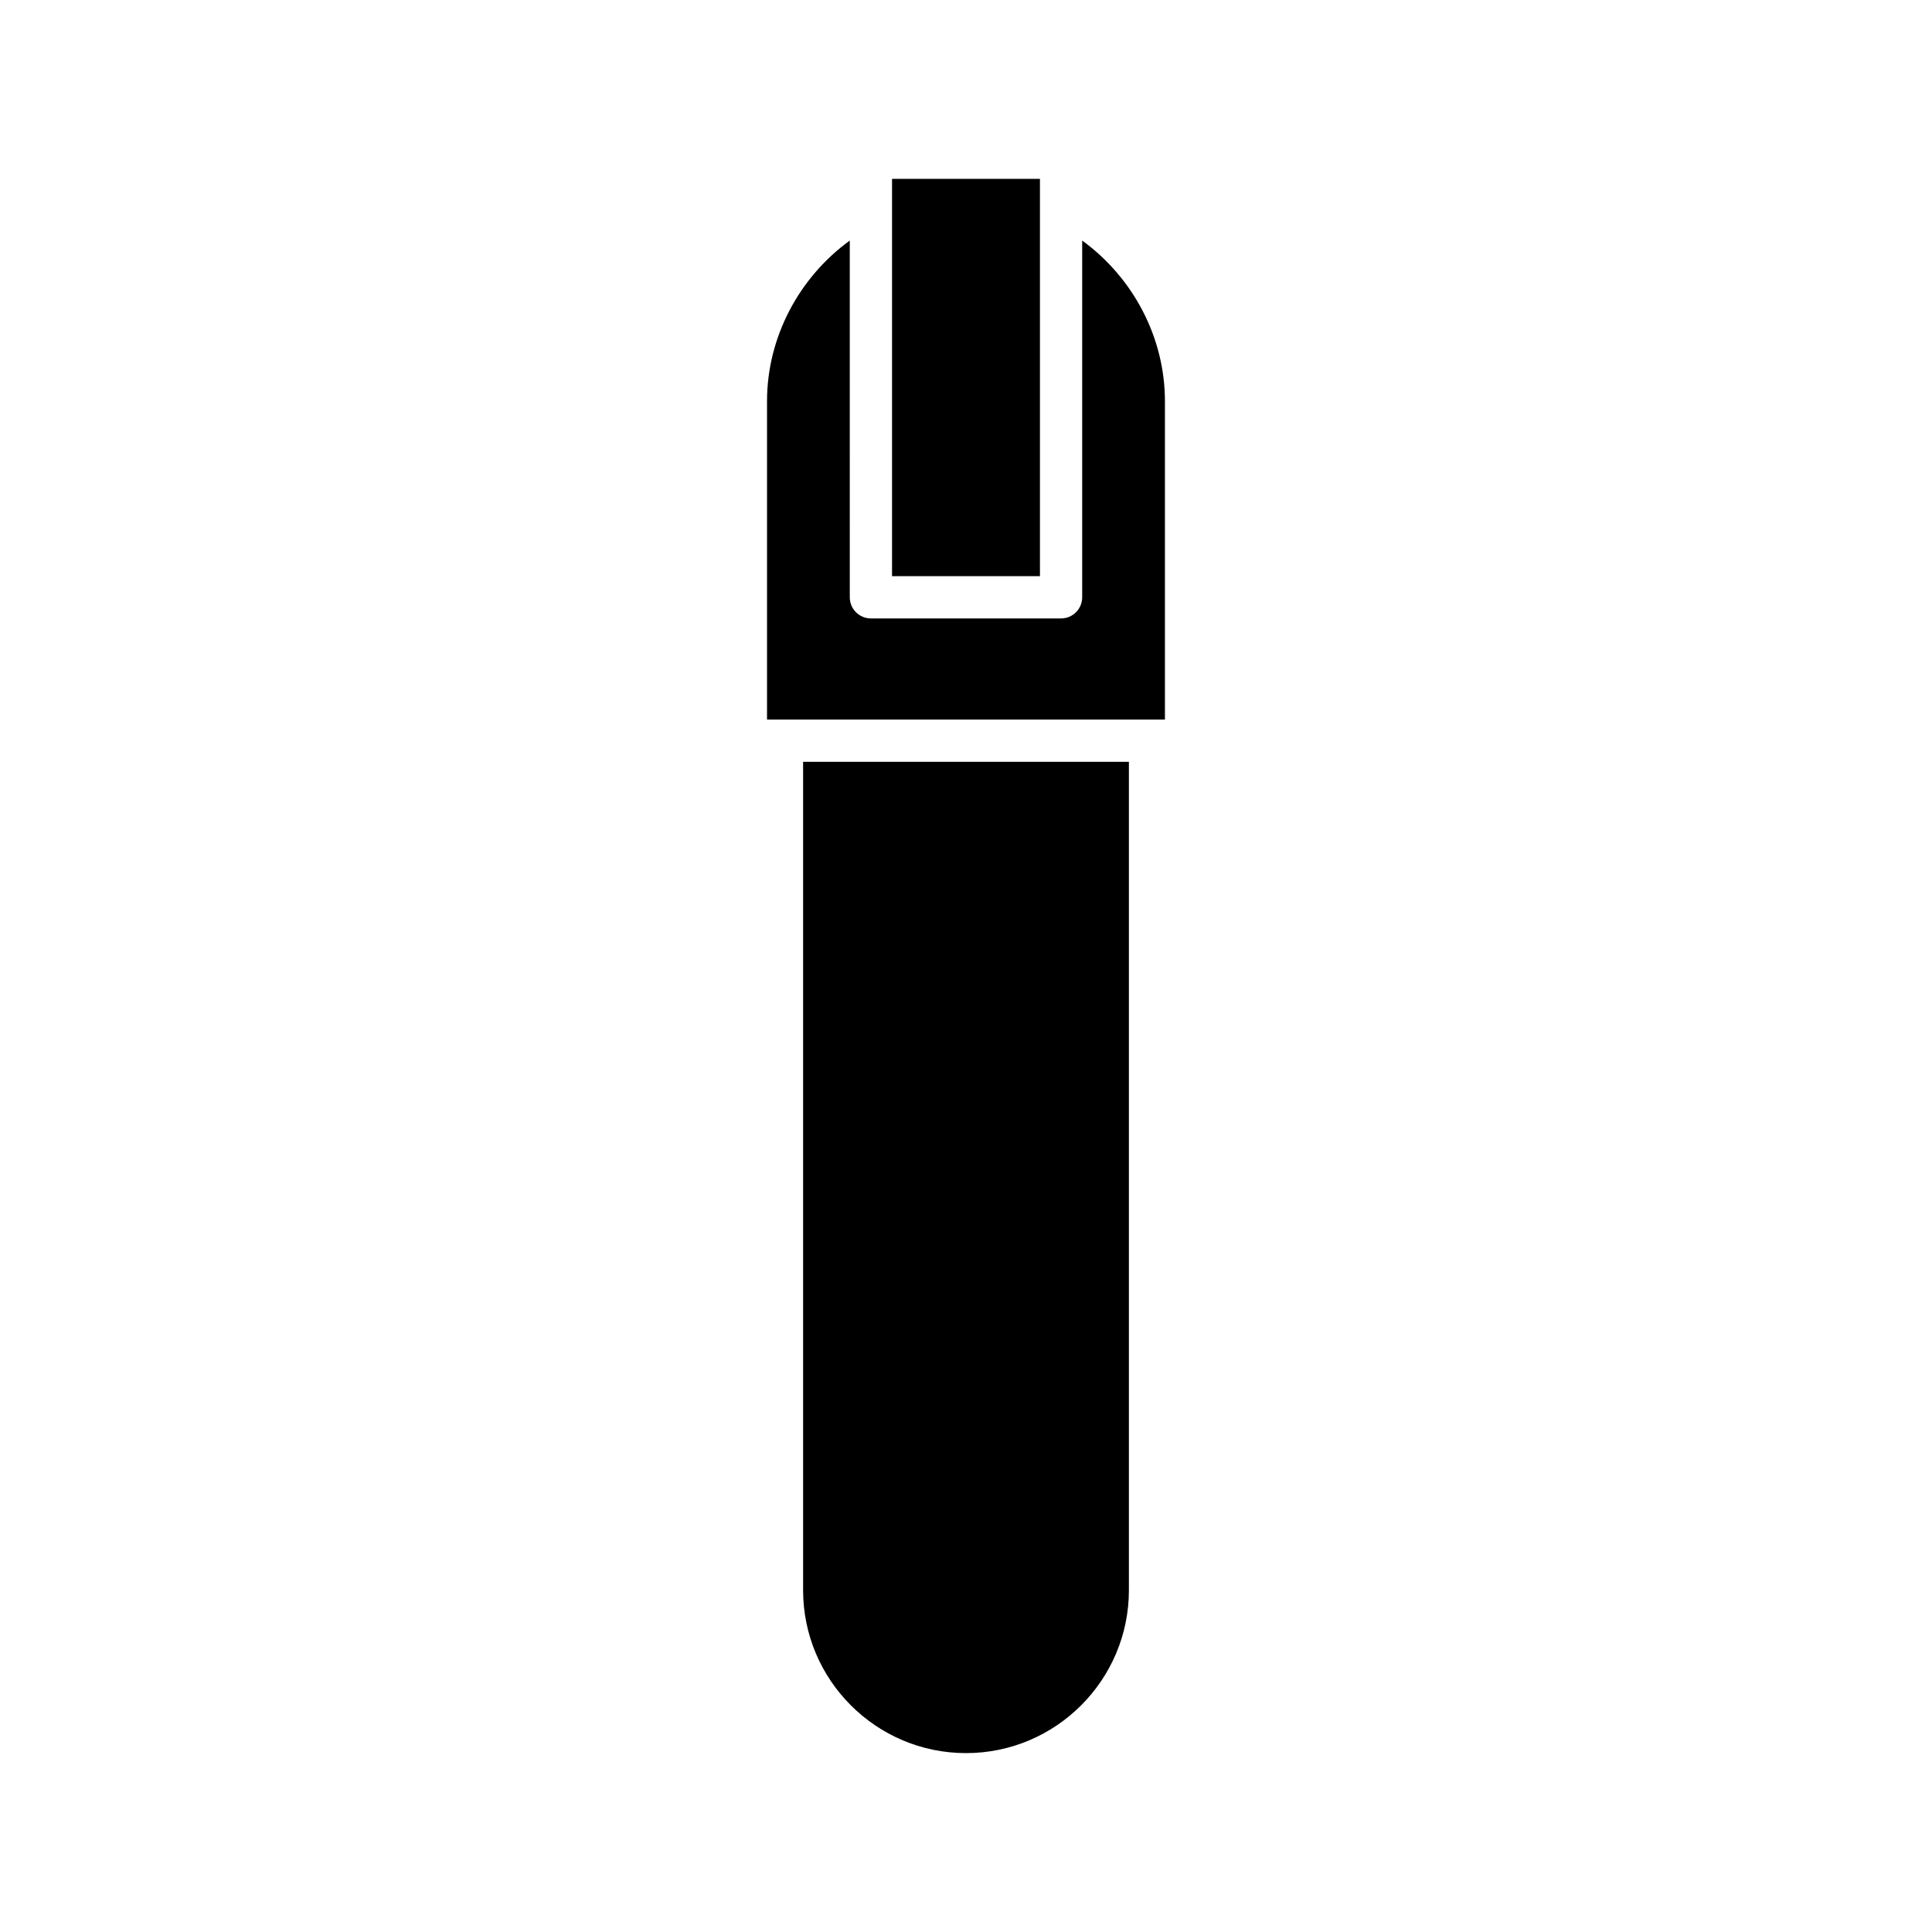 <?xml version="1.0" encoding="UTF-8"?>
<!-- Uploaded to: ICON Repo, www.svgrepo.com, Generator: ICON Repo Mixer Tools -->
<svg fill="#000000" width="800px" height="800px" version="1.1" viewBox="144 144 512 512" xmlns="http://www.w3.org/2000/svg">
 <g>
  <path d="m443.17 565.42v-219.53h-86.34v219.53c0 23.805 19.367 43.172 43.172 43.172s43.168-19.367 43.168-43.172z"/>
  <path d="m380.4 191.4h39.195v105.29h-39.195z"/>
  <path d="m452.72 250.34c0-16.914-8.414-32.746-21.93-42.594v94.547c0 3.09-2.508 5.598-5.598 5.598h-50.391c-3.09 0-5.598-2.508-5.598-5.598l-0.004-94.547c-13.516 9.848-21.93 25.676-21.93 42.594v84.352h105.45z"/>
 </g>
</svg>